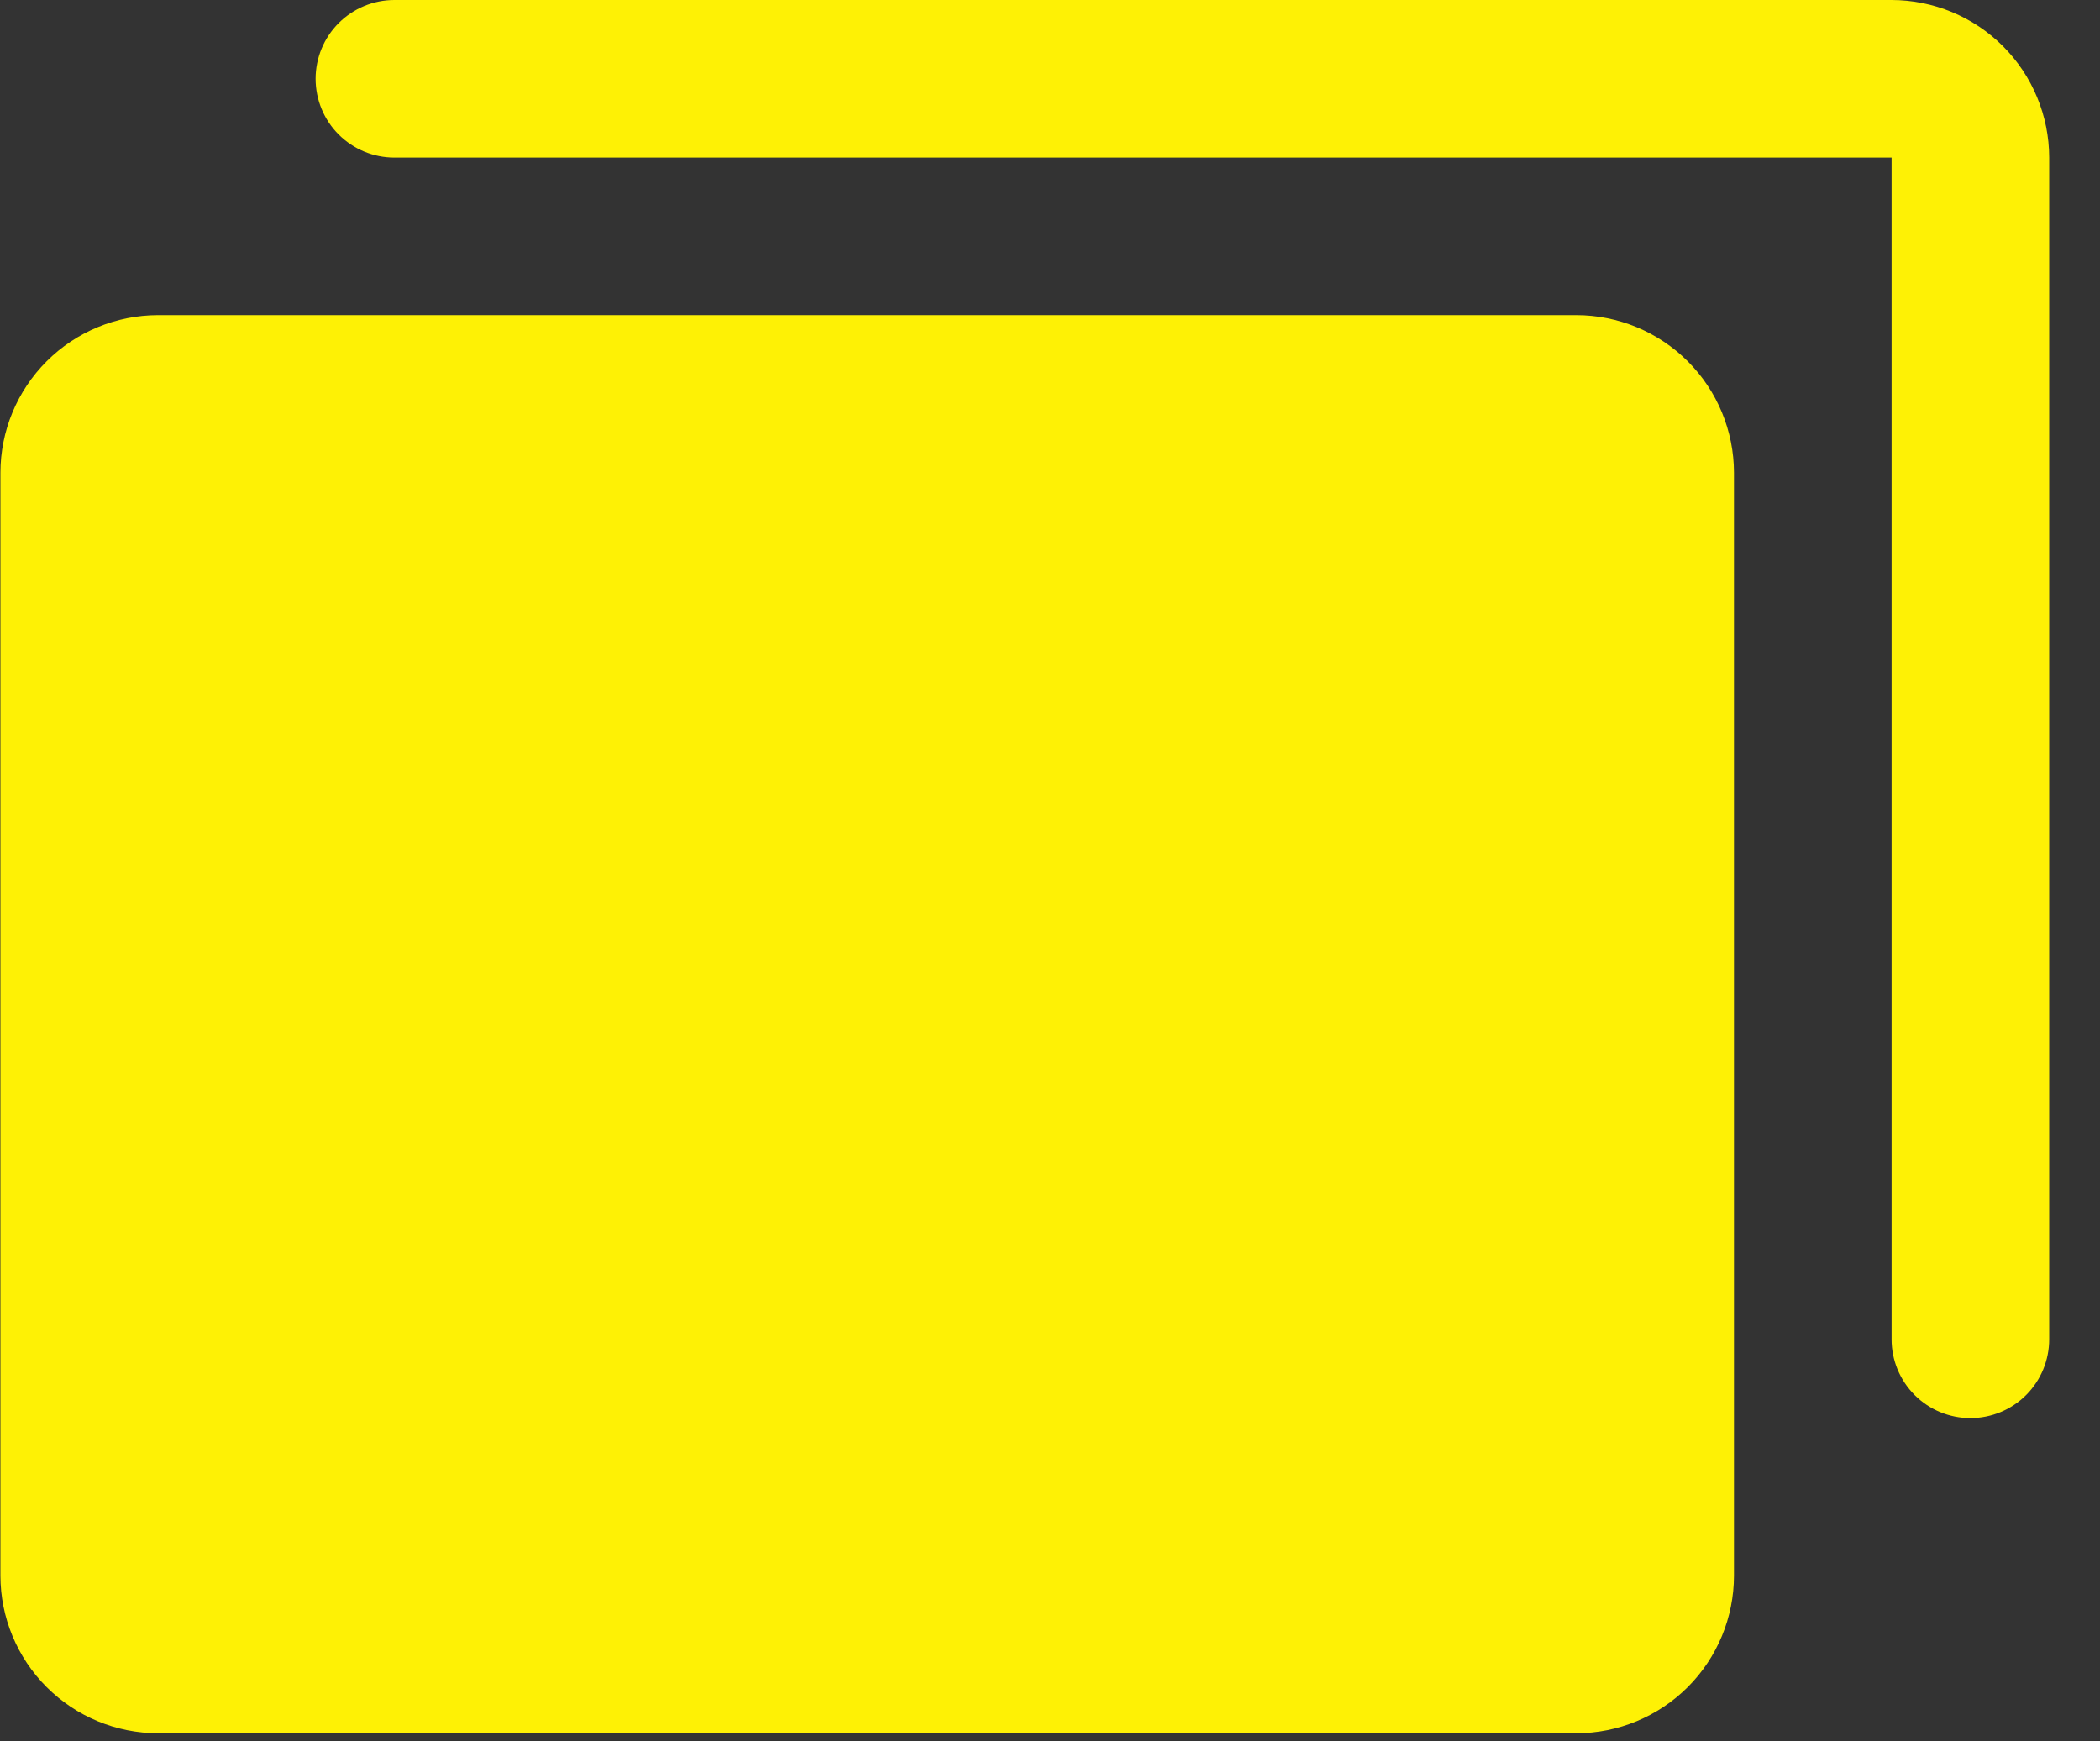 <svg width="41" height="34" viewBox="0 0 41 34" fill="none" xmlns="http://www.w3.org/2000/svg">
<rect x="0" y="0" width="41" height="34" fill="#333333" stroke="none"/>
<path d="M33.854 9.231V30.769C33.853 31.585 33.529 32.367 32.952 32.944C32.375 33.521 31.593 33.845 30.777 33.846H3.085C2.269 33.845 1.487 33.521 0.91 32.944C0.333 32.367 0.009 31.585 0.008 30.769V9.231C0.009 8.415 0.333 7.633 0.91 7.056C1.487 6.479 2.269 6.155 3.085 6.154H30.777C31.593 6.155 32.375 6.479 32.952 7.056C33.529 7.633 33.853 8.415 33.854 9.231ZM36.931 0H7.7C7.292 0 6.901 0.162 6.612 0.451C6.324 0.739 6.162 1.13 6.162 1.538C6.162 1.946 6.324 2.338 6.612 2.626C6.901 2.915 7.292 3.077 7.7 3.077H36.931V26.154C36.931 26.562 37.093 26.953 37.382 27.242C37.67 27.53 38.061 27.692 38.469 27.692C38.877 27.692 39.269 27.53 39.557 27.242C39.846 26.953 40.008 26.562 40.008 26.154V3.077C40.007 2.261 39.682 1.479 39.106 0.902C38.529 0.325 37.747 0.001 36.931 0Z" fill="#FEF105"/>
</svg>
